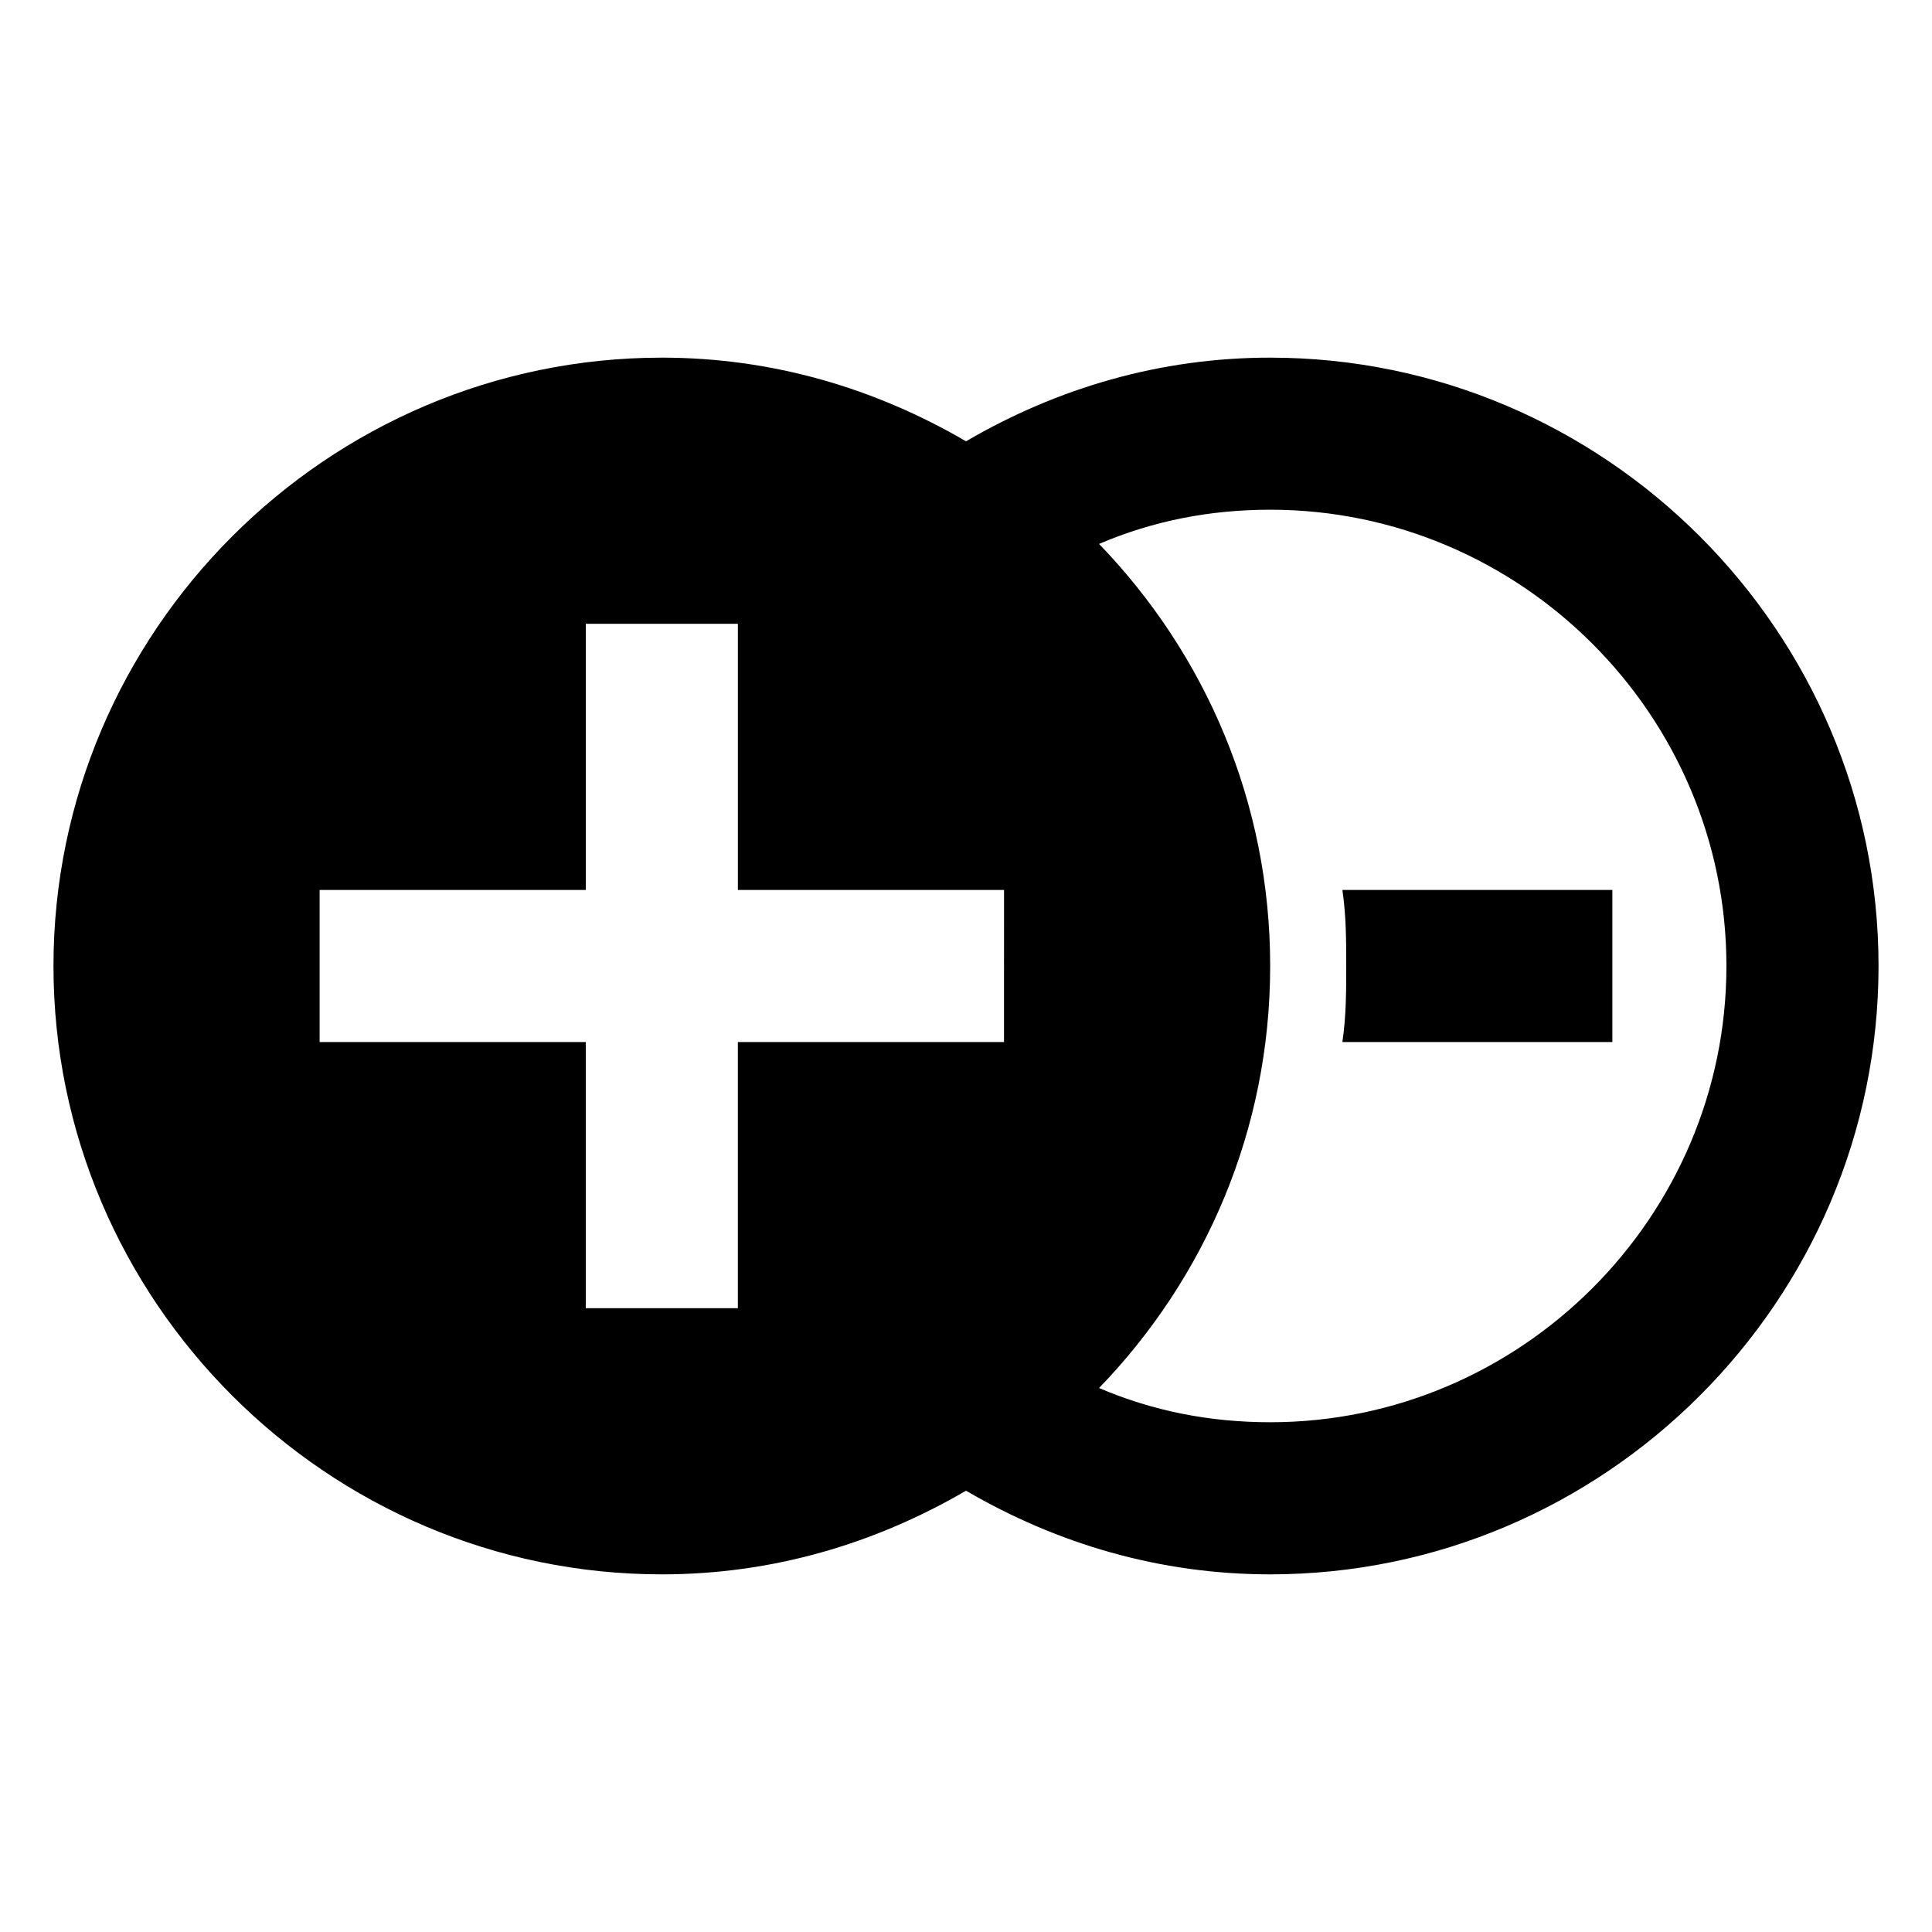 <?xml version="1.0" encoding="UTF-8"?>
<!-- Uploaded to: ICON Repo, www.svgrepo.com, Generator: ICON Repo Mixer Tools -->
<svg fill="#000000" width="800px" height="800px" version="1.1" viewBox="144 144 512 512" xmlns="http://www.w3.org/2000/svg">
 <g>
  <path d="m480.61 238.78c-29.223 0-56.426 8.062-80.609 22.168-24.184-14.109-51.391-22.168-80.609-22.168-88.672 0-161.22 72.547-161.22 161.22s72.547 161.22 161.22 161.22c29.223 0 56.426-8.062 80.609-22.168 24.184 14.105 51.387 22.168 80.609 22.168 88.672 0 161.22-72.547 161.22-161.22s-72.551-161.22-161.22-161.22zm-70.535 181.37h-70.535v70.535h-40.305v-70.535h-70.531v-40.305h70.535v-70.535h40.305v70.535h70.535zm70.535 100.76c-16.121 0-31.234-3.023-45.344-9.07 28.211-29.219 45.344-68.52 45.344-111.84 0-43.328-17.129-82.625-45.344-111.85 14.105-6.047 29.223-9.07 45.344-9.07 66.504 0 120.91 54.41 120.91 120.91s-54.414 120.92-120.91 120.92z"/>
  <path d="m571.29 379.85v40.305h-71.539c1.008-7.055 1.008-13.098 1.008-20.152s0-13.098-1.008-20.152z"/>
 </g>
</svg>